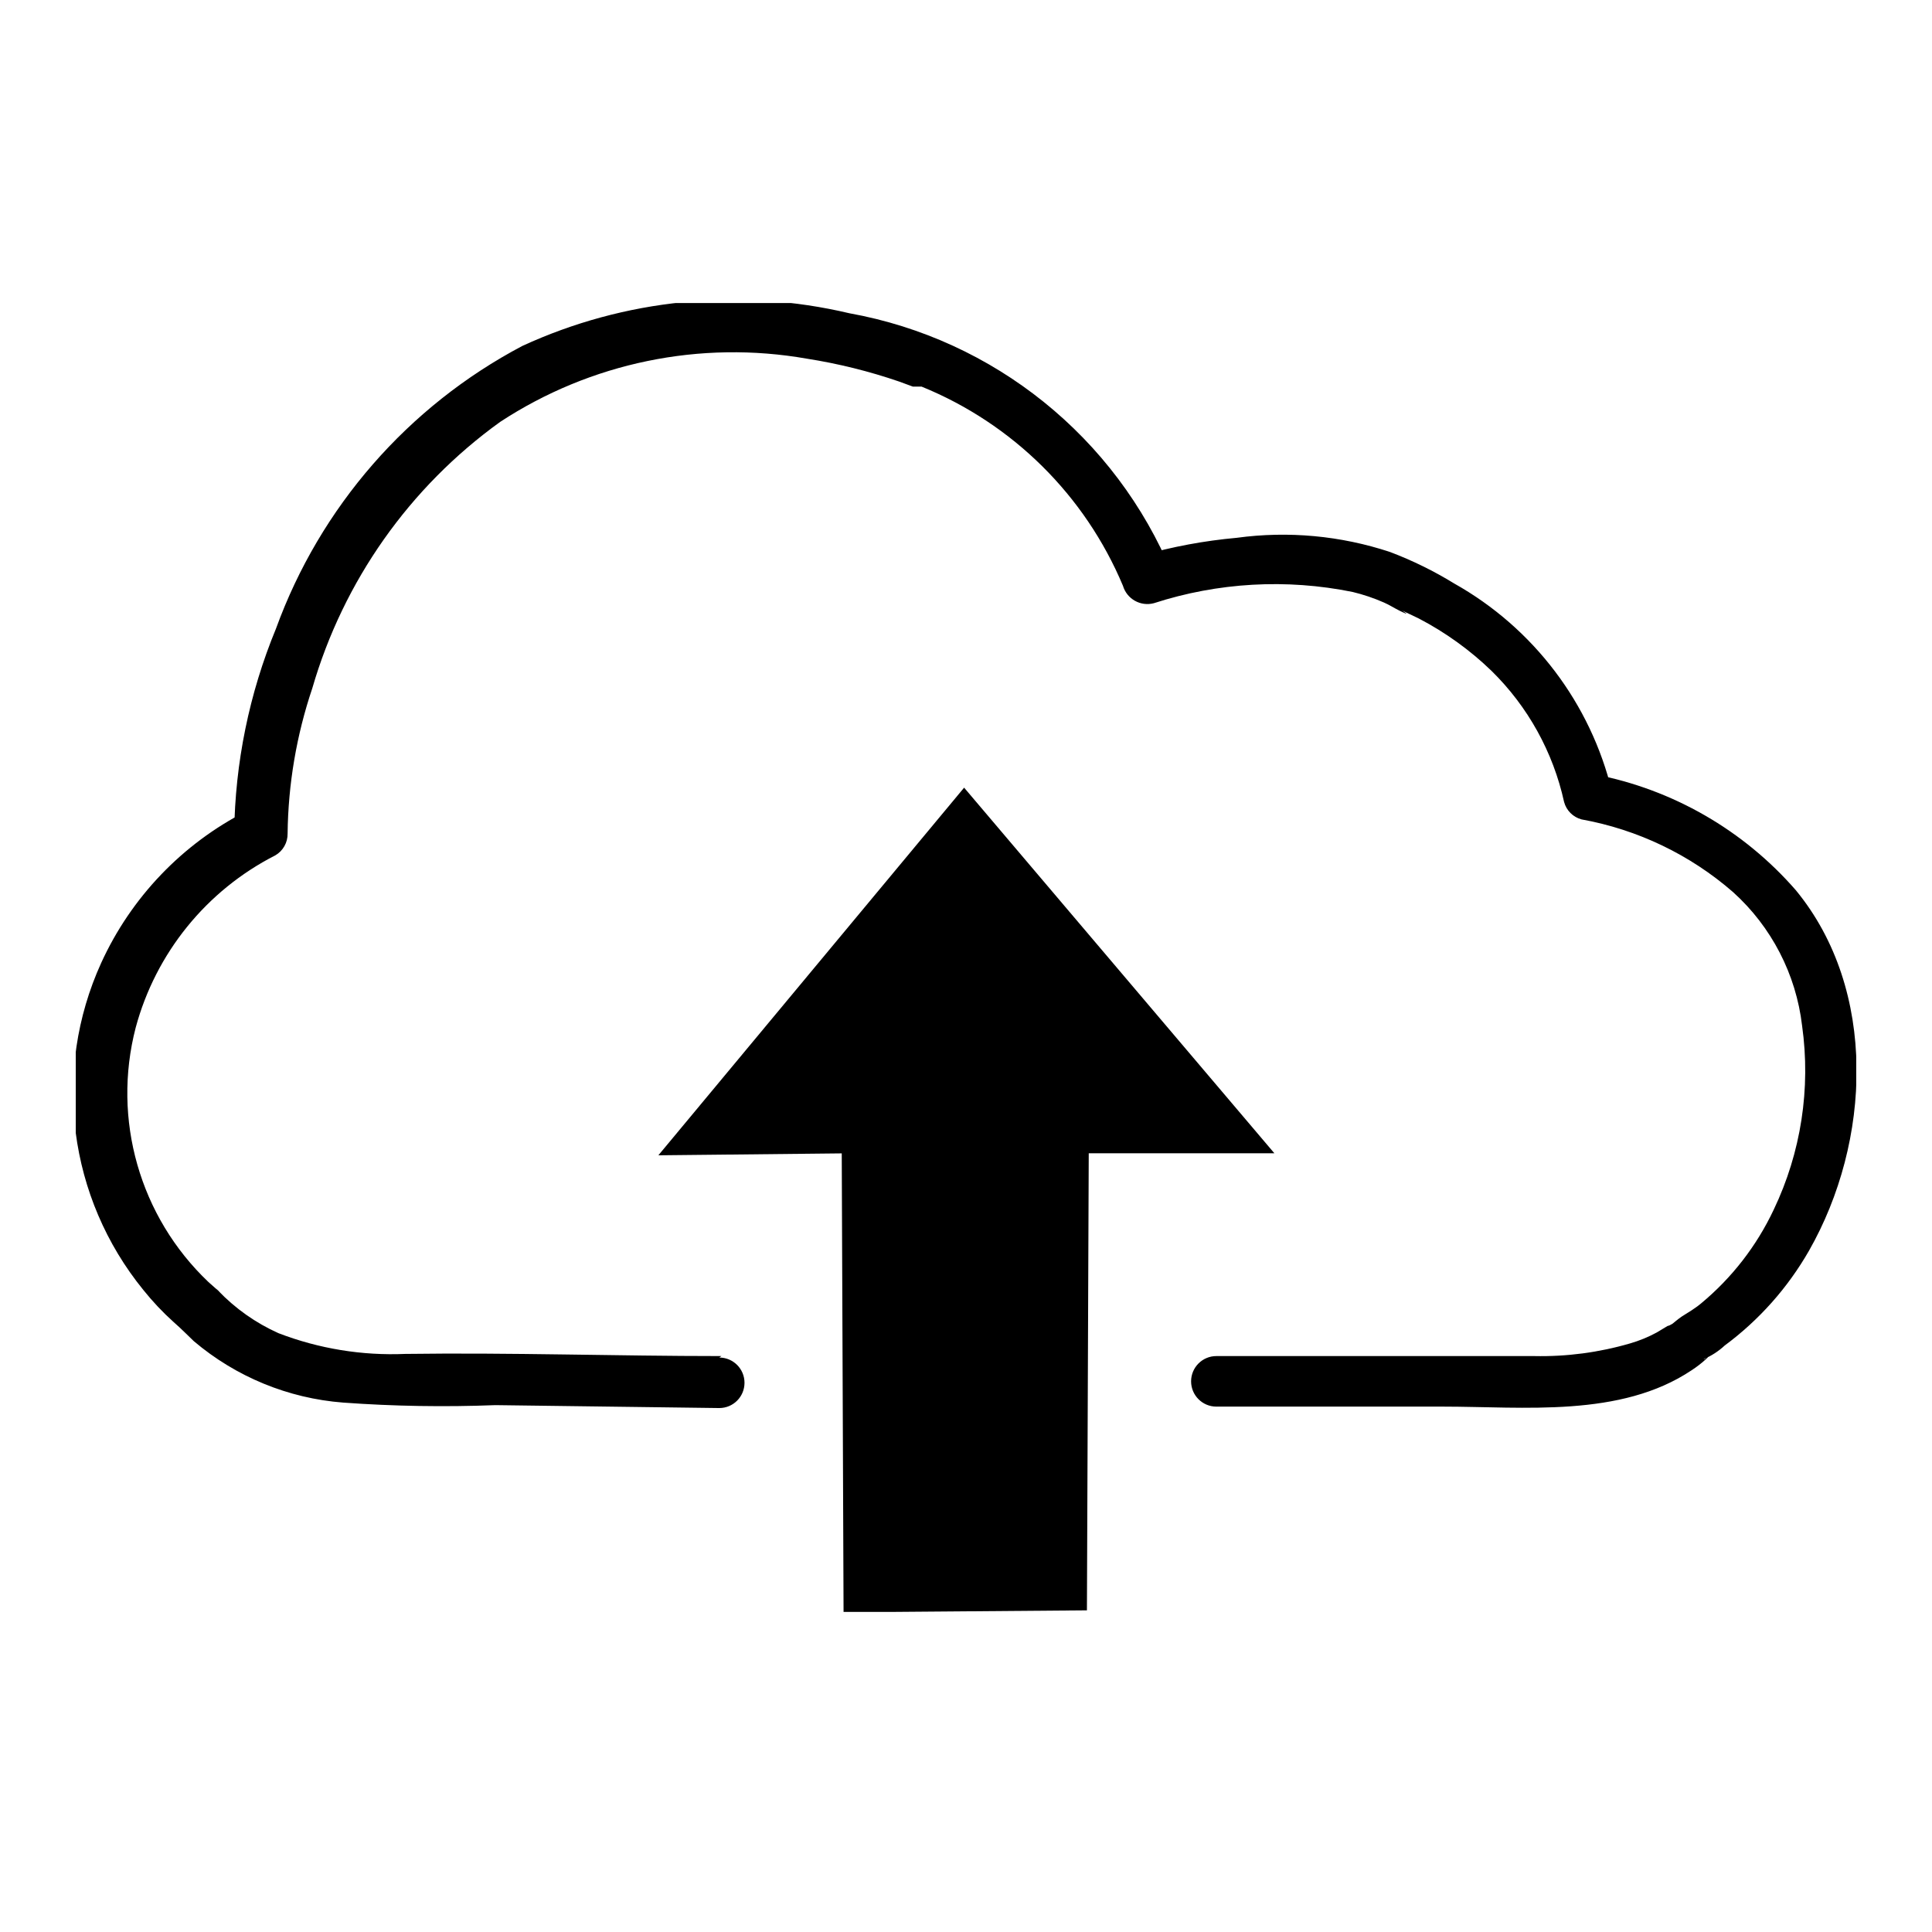 <?xml version="1.0" encoding="utf-8"?>
<svg width="51px" height="51px" viewBox="0 0 51 51" version="1.1" xmlns:xlink="http://www.w3.org/1999/xlink" xmlns="http://www.w3.org/2000/svg">
  <desc>Created with Lunacy</desc>
  <defs>
    <path d="M0 0L47 0L47 34.55L0 34.55L0 0Z" id="path_1" />
    <rect width="51" height="51" id="artboard_1" />
    <clipPath id="clip_1">
      <use xlink:href="#artboard_1" clip-rule="evenodd" />
    </clipPath>
    <clipPath id="mask_1">
      <use xlink:href="#path_1" />
    </clipPath>
  </defs>
  <g id="Artboard" clip-path="url(#clip_1)">
    <use xlink:href="#artboard_1" stroke="none" fill="#FFFFFF" fill-opacity="0" />
    <g id="icon_cloud_disk" transform="translate(2 8)">
      <path d="M0 0L47 0L47 34.55L0 34.55L0 0Z" id="Background" fill="none" stroke="none" />
      <g clip-path="url(#mask_1)">
        <g id="Vrstva_26" transform="translate(-0.07 -0.088)">
          <path d="M17.114 27.885C14.333 27.885 11.551 27.79 8.769 27.828C7.628 27.877 6.489 27.691 5.422 27.281C4.824 27.013 4.283 26.632 3.83 26.159C3.638 25.967 3.974 26.293 3.83 26.159L3.571 25.929C1.758 24.206 1.023 21.635 1.652 19.214C2.182 17.246 3.52 15.594 5.336 14.668C5.541 14.55 5.666 14.329 5.662 14.092C5.677 12.787 5.897 11.493 6.314 10.256C7.135 7.424 8.88 4.948 11.273 3.225C13.661 1.659 16.556 1.062 19.369 1.556C20.197 1.686 21.012 1.888 21.805 2.16L22.169 2.294L22.246 2.294L22.332 2.294L22.399 2.294C24.799 3.271 26.711 5.162 27.713 7.551C27.816 7.9 28.177 8.104 28.529 8.011C30.223 7.462 32.03 7.36 33.775 7.714C34.058 7.782 34.334 7.875 34.6 7.992C34.735 8.05 34.869 8.136 35.003 8.203C35.137 8.27 35.32 8.356 35.08 8.203L35.521 8.414C36.224 8.78 36.87 9.245 37.44 9.795C38.402 10.738 39.069 11.942 39.358 13.258C39.418 13.482 39.594 13.658 39.818 13.718C41.3 13.986 42.682 14.648 43.818 15.637C44.834 16.553 45.482 17.808 45.641 19.166C45.873 20.823 45.613 22.511 44.892 24.02C44.442 24.976 43.787 25.821 42.974 26.495L42.974 26.495L42.878 26.571L42.725 26.677L42.466 26.84C42.379 26.898 42.255 27.003 42.149 27.089C42.341 26.945 42.149 27.089 42.092 27.089L41.804 27.262C41.581 27.383 41.347 27.479 41.103 27.55C40.281 27.79 39.428 27.903 38.571 27.885L30.178 27.885C29.81 27.885 29.512 28.184 29.512 28.552C29.512 28.92 29.81 29.219 30.178 29.219L36.154 29.219C38.303 29.219 40.845 29.516 42.725 28.259C42.86 28.171 42.989 28.072 43.108 27.962C43.252 27.837 43.012 28.01 43.051 27.962C43.252 27.876 43.437 27.756 43.597 27.607C44.504 26.936 45.262 26.083 45.823 25.104C47.463 22.226 47.645 18.226 45.477 15.589C44.098 14.004 42.227 12.926 40.163 12.529L40.624 12.989C40.06 10.659 38.552 8.668 36.461 7.493C35.923 7.162 35.354 6.883 34.763 6.659C33.46 6.228 32.076 6.1 30.716 6.285C29.862 6.362 29.017 6.519 28.193 6.755L29.008 7.215C27.52 3.629 24.311 1.046 20.491 0.357C17.597 -0.327 14.559 -0.023 11.858 1.22C8.839 2.814 6.521 5.474 5.355 8.683C4.649 10.393 4.275 12.223 4.252 14.073L4.578 13.498C2.883 14.363 1.531 15.776 0.741 17.507C-0.558 20.362 -0.126 23.707 1.854 26.14C2.096 26.442 2.362 26.725 2.65 26.984C2.89 27.195 3.014 27.329 3.187 27.492C4.298 28.433 5.677 29.001 7.129 29.113C8.467 29.21 9.808 29.232 11.148 29.18L17.057 29.257C17.425 29.257 17.723 28.959 17.723 28.59C17.723 28.222 17.425 27.924 17.057 27.924L17.114 27.885Z" id="Shape" fill="#000000" stroke="none" />
        </g>
        <g id="Vrstva_27" transform="translate(15.874 13.15)">
          <path d="M7.578 0L0 9.112L4.575 9.064L4.623 21.179L10.589 21.131L10.637 9.064L15.27 9.064L7.578 0L7.578 0Z" id="Polygon" fill="#000000" stroke="#000000" stroke-width="0.46" />
        </g>
      </g>
    </g>
  </g>
</svg>